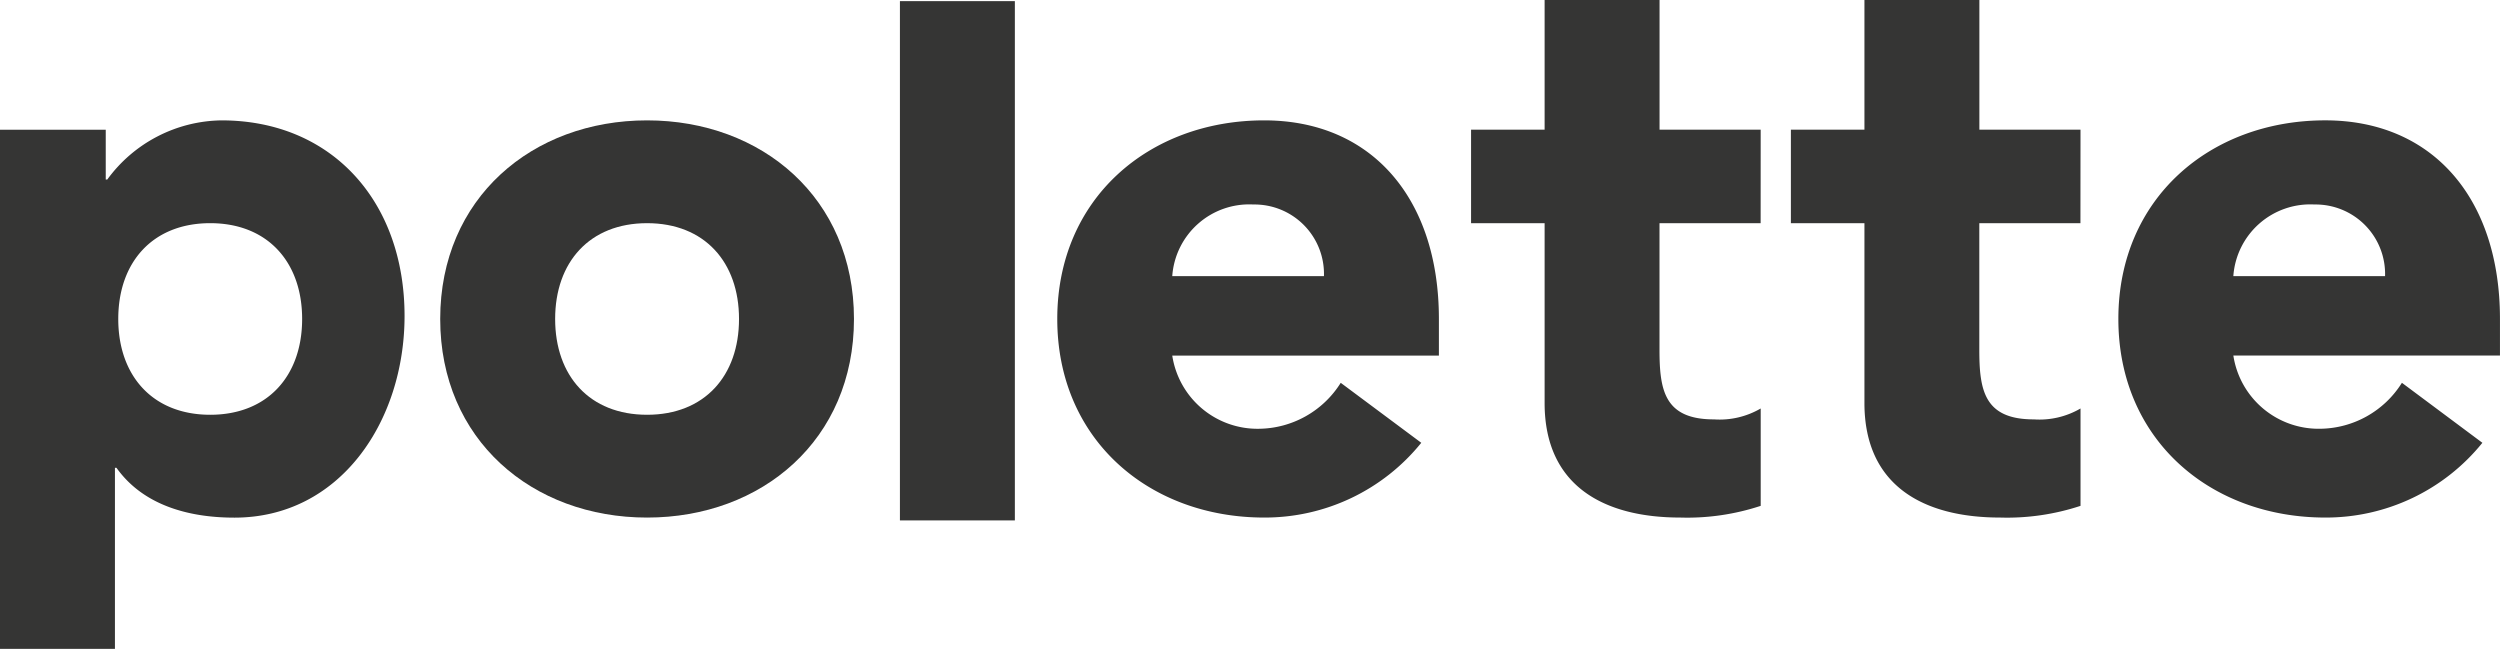 <svg xmlns="http://www.w3.org/2000/svg" width="149.56" height="38.817" viewBox="0 0 149.56 38.817"><g transform="translate(-53.555 -4187.708)"><path d="M-63.5,12.77h6.326v2.982h.091a8.6,8.6,0,0,1,6.83-3.541c6.6,0,10.955,4.847,10.955,11.7,0,6.29-3.849,12.066-10.176,12.066-2.842,0-5.5-.792-7.059-2.982h-.091V43.828H-63.5Zm12.575,17.053c3.438,0,5.5-2.33,5.5-5.731s-2.063-5.731-5.5-5.731-5.5,2.33-5.5,5.731S-54.361,29.823-50.925,29.823Z" transform="translate(117.055 4182.698)" fill="#353534"/><path d="M-28.057,12.211c6.876,0,12.377,4.659,12.377,11.882s-5.5,11.88-12.377,11.88-12.376-4.659-12.376-11.88S-34.933,12.211-28.057,12.211Zm0,17.612c3.438,0,5.5-2.33,5.5-5.731s-2.063-5.731-5.5-5.731-5.5,2.33-5.5,5.731S-31.5,29.823-28.057,29.823Z" transform="translate(120.323 4182.698)" fill="#353534"/><path d="M-16.344,5.963h6.876V37.028h-6.876Z" transform="translate(123.736 4181.813)" fill="#353534"/><path d="M13.676,31.5a12.027,12.027,0,0,1-9.4,4.472C-2.6,35.972-8.1,31.313-8.1,24.093S-2.6,12.211,4.279,12.211c6.418,0,10.452,4.659,10.452,11.882v2.189H-1.221a5.158,5.158,0,0,0,5.179,4.379,5.846,5.846,0,0,0,4.9-2.749ZM7.854,21.53a4.155,4.155,0,0,0-4.217-4.286A4.615,4.615,0,0,0-1.221,21.53Z" transform="translate(124.905 4182.698)" fill="#353534"/><path d="M30.907,19.256h-6.05V26.8c0,2.422.274,4.193,3.254,4.193a4.879,4.879,0,0,0,2.8-.652v5.825a14.021,14.021,0,0,1-4.814.7c-4.583,0-8.113-1.909-8.113-6.848V19.256h-4.4V13.663h4.4V5.9h6.876v7.76h6.05Z" transform="translate(127.976 4181.804)" fill="#353534"/><path d="M47.665,19.256h-6.05V26.8c0,2.422.274,4.193,3.255,4.193a4.877,4.877,0,0,0,2.8-.652v5.825a14.02,14.02,0,0,1-4.814.7c-4.583,0-8.113-1.909-8.113-6.848V19.256h-4.4V13.663h4.4V5.9h6.876v7.76h6.05Z" transform="translate(130.35 4181.804)" fill="#353534"/><path d="M69.279,31.5a12.029,12.029,0,0,1-9.4,4.472c-6.876,0-12.377-4.659-12.377-11.88s5.5-11.882,12.377-11.882c6.418,0,10.452,4.659,10.452,11.882v2.189H54.381a5.159,5.159,0,0,0,5.179,4.379,5.843,5.843,0,0,0,4.905-2.749ZM63.457,21.53a4.156,4.156,0,0,0-4.218-4.286,4.615,4.615,0,0,0-4.859,4.286Z" transform="translate(132.782 4182.698)" fill="#353534"/></g></svg>